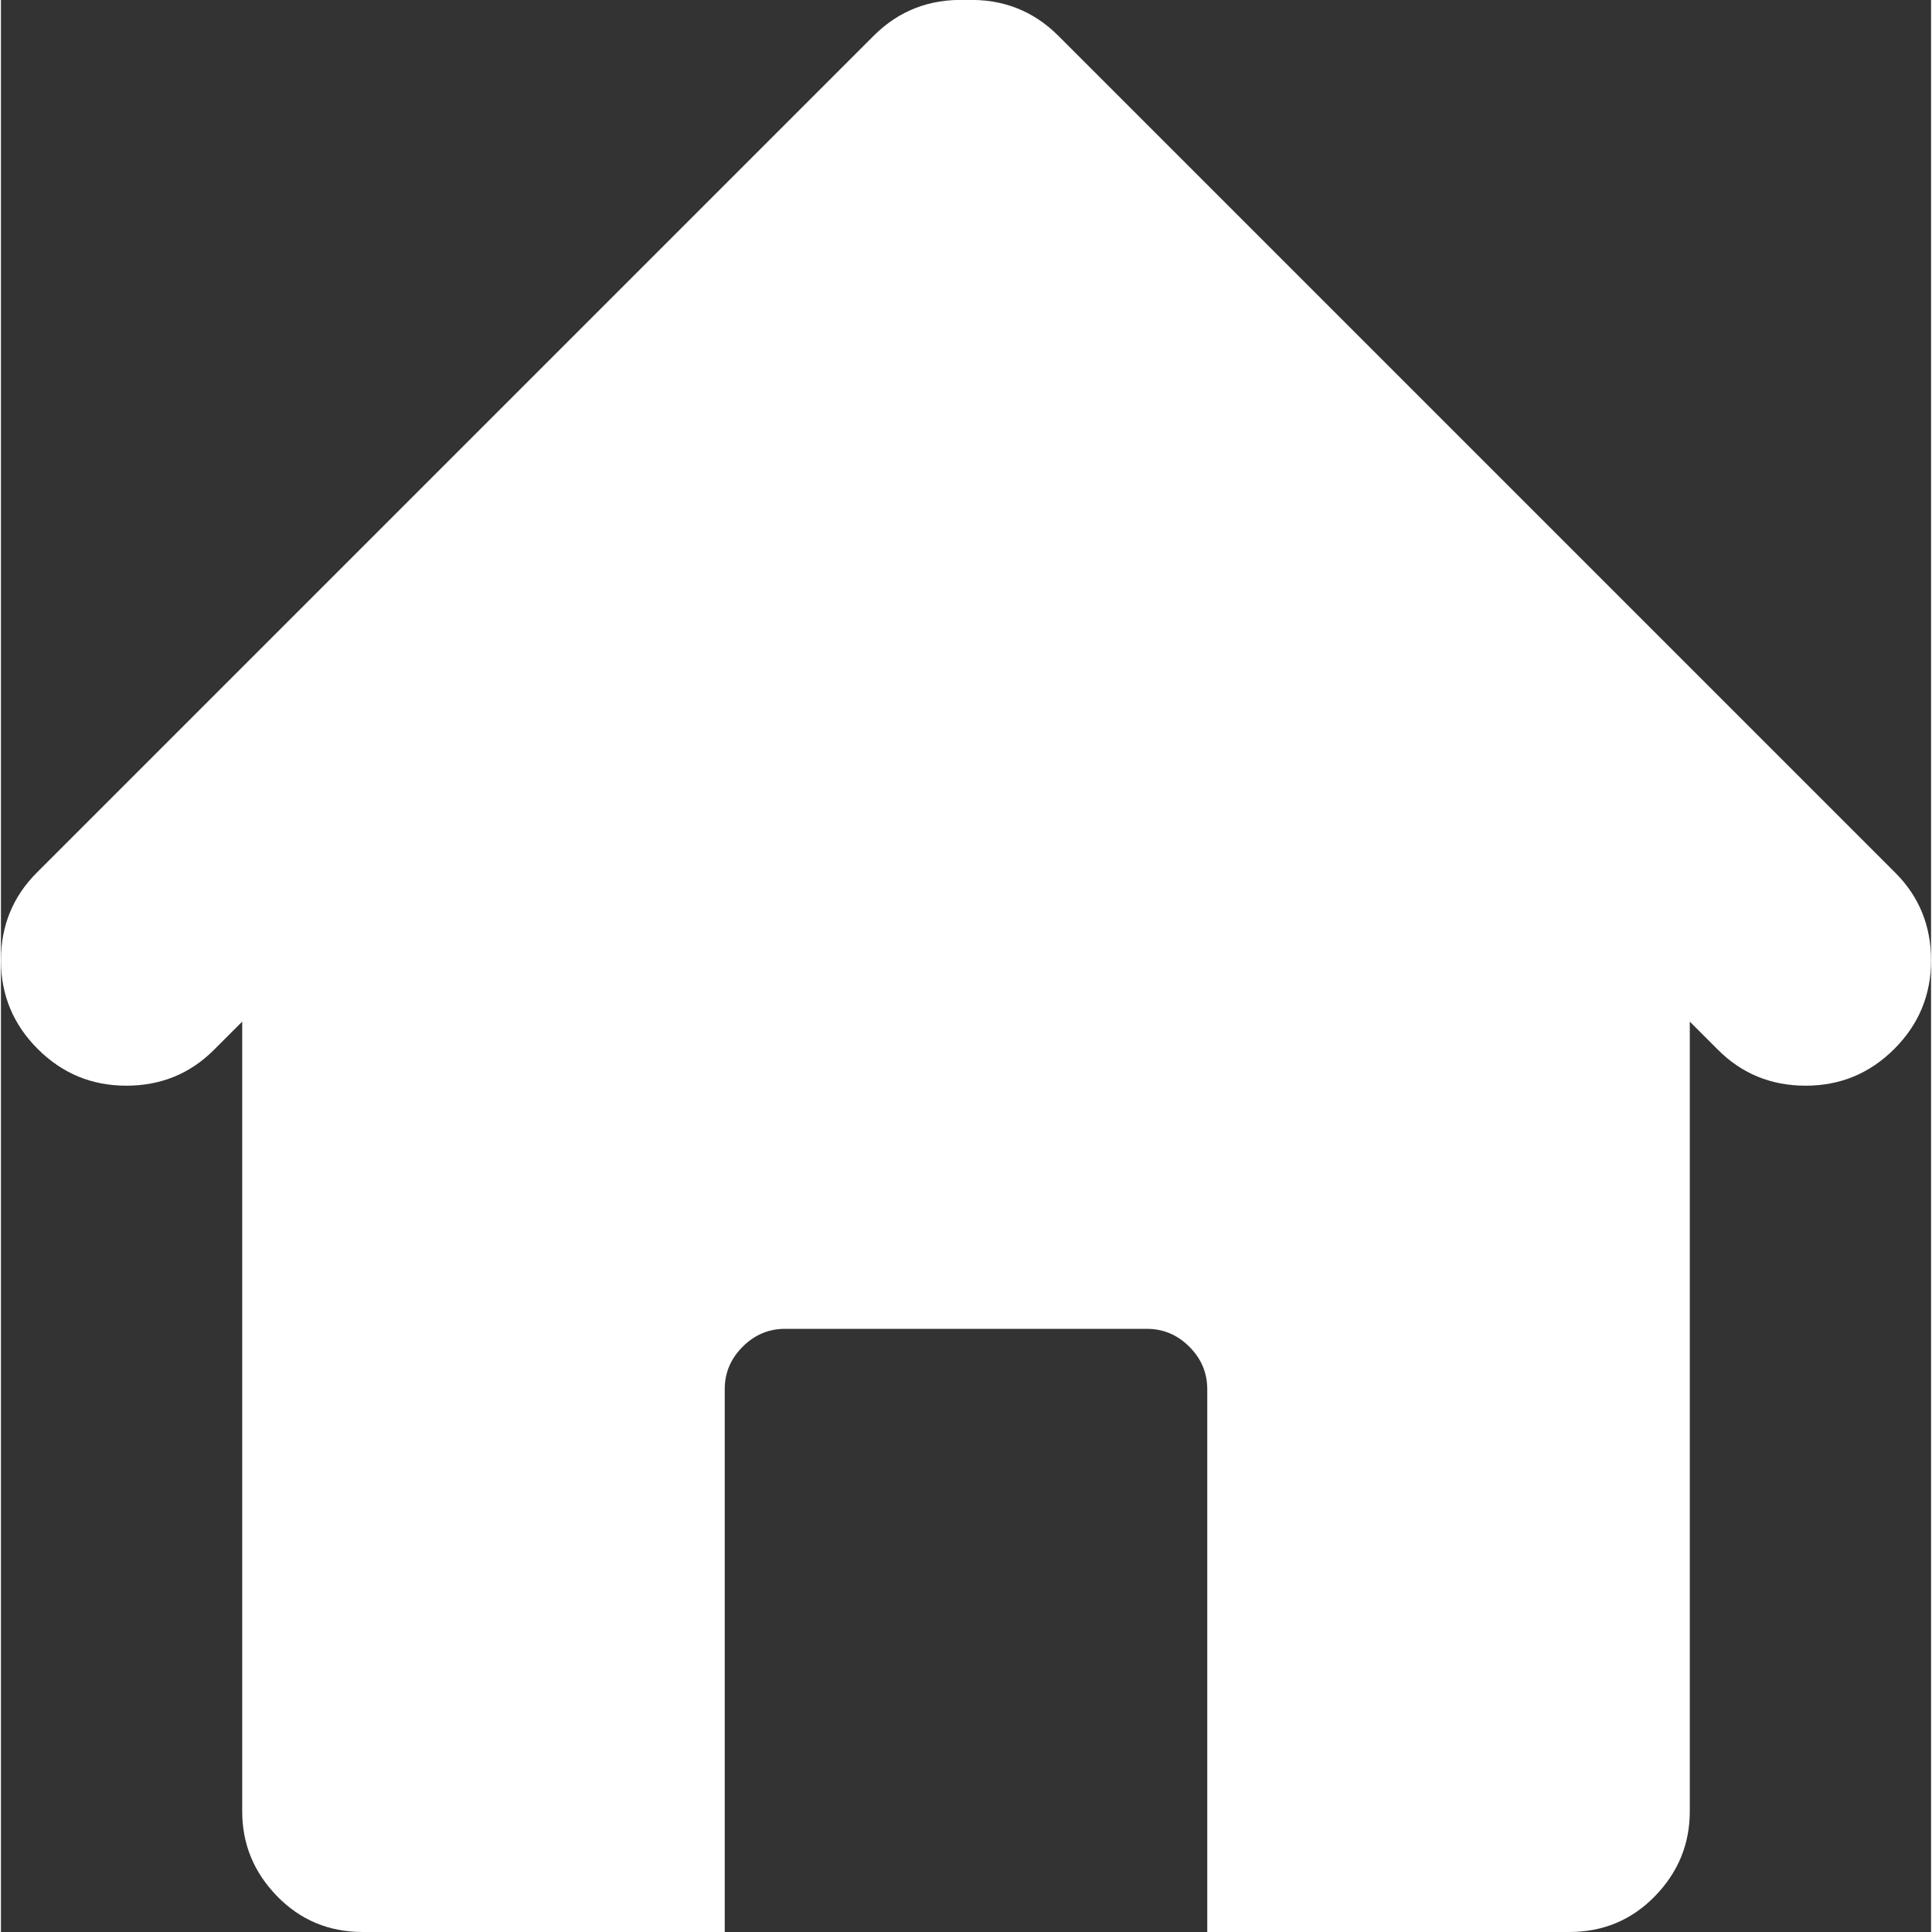 <svg width="128" height="128" viewBox="0 0 1024 1025" xmlns="http://www.w3.org/2000/svg"><rect x="0" y="0" width="1024" height="1025" fill="#333333" stroke="none"/><rect x="0" y="0" width="1024" height="1025" rx="8" fill="none"/><svg xmlns="http://www.w3.org/2000/svg" viewBox="0 0 1024 1025" fill="#ffffff" x="0" y="0" width="1024" height="1025"><path fill="#ffffff" d="M1004.5 556.5Q985 576 957.5 576T911 557l-15-15v419q0 26-18.5 45t-45.5 19H640V737q0-13-9.5-22.5T608 705H416q-13 0-22.5 9.5T384 737v288H192q-27 0-45.5-19T128 961V542l-15 15q-19 19-46.5 19t-47-19.5t-19.5-47T19 463L463 19q20-20 49-19q29-1 49 19l444 444q19 19 19 46.5t-19.5 47z"/></svg></svg>
